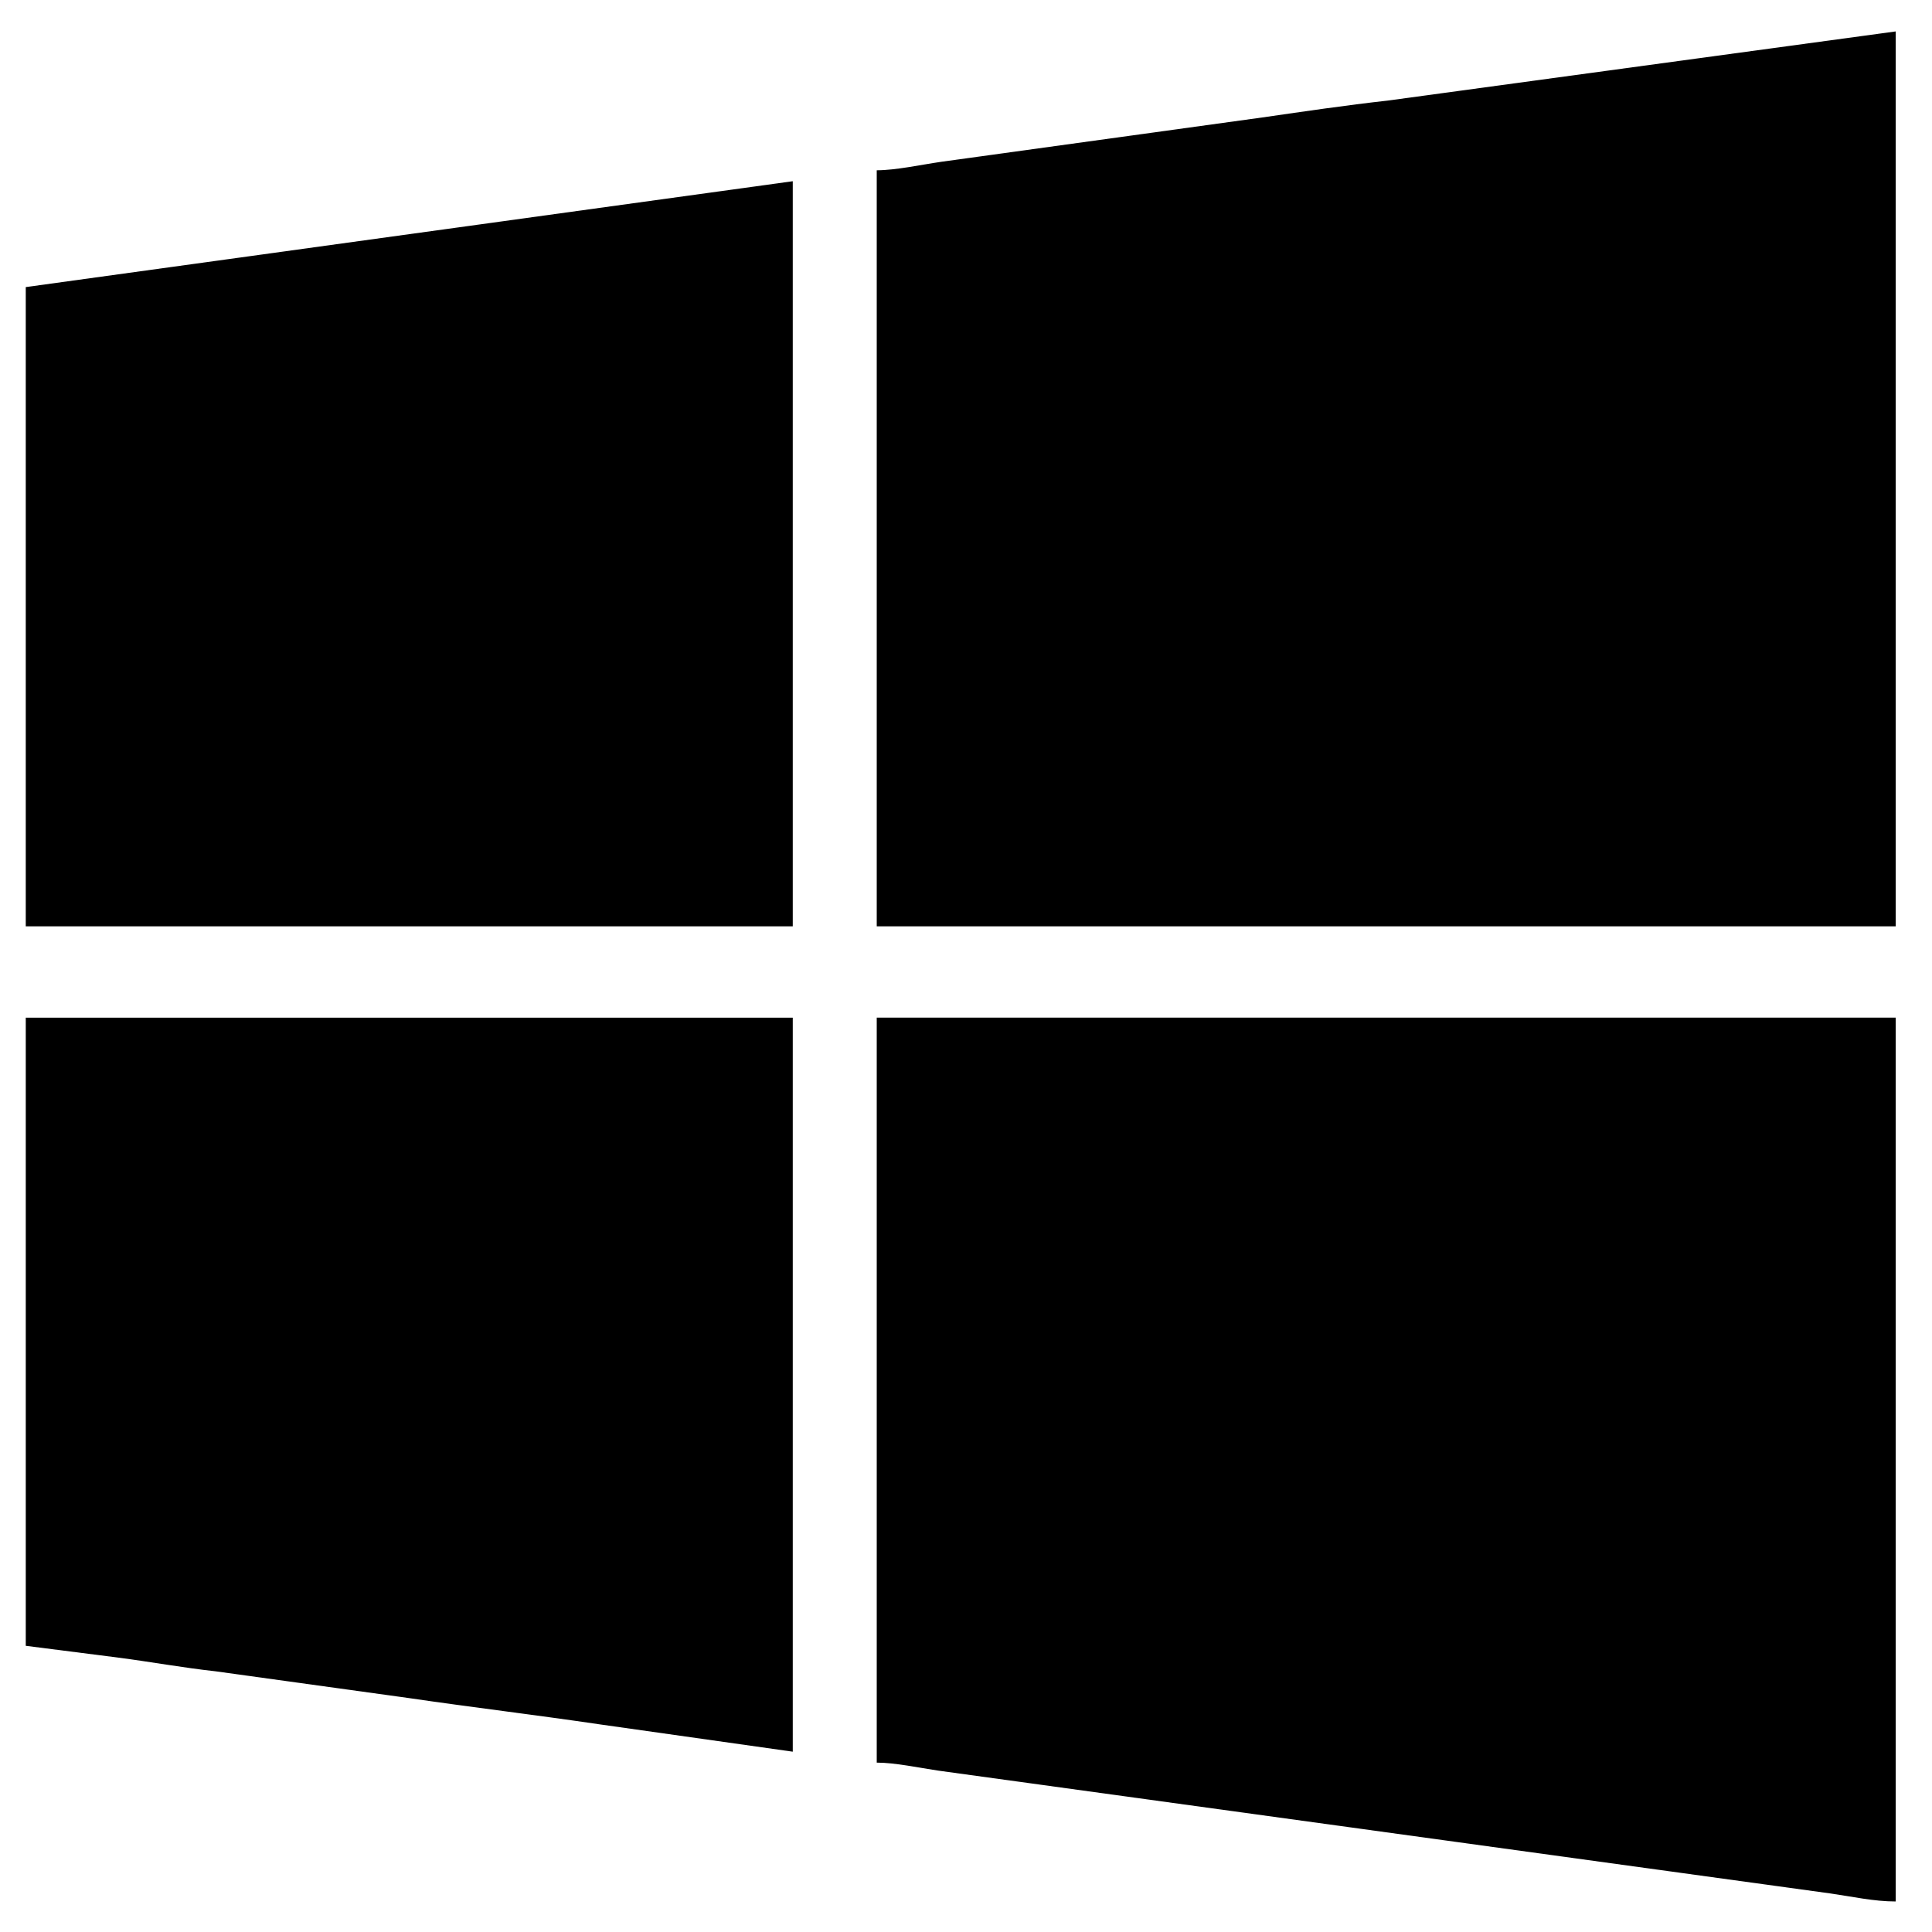 <?xml version="1.0" encoding="UTF-8"?>
<!DOCTYPE svg PUBLIC "-//W3C//DTD SVG 1.1//EN" "http://www.w3.org/Graphics/SVG/1.1/DTD/svg11.dtd">
<!-- Creator: CorelDRAW 2021 (64 Bit) -->
<svg xmlns="http://www.w3.org/2000/svg" xml:space="preserve" width="150px" height="150px" version="1.1" style="shape-rendering:geometricPrecision; text-rendering:geometricPrecision; image-rendering:optimizeQuality; fill-rule:evenodd; clip-rule:evenodd"
viewBox="0 0 150 150"
 xmlns:xlink="http://www.w3.org/1999/xlink"
 xmlns:xodm="http://www.corel.com/coreldraw/odm/2003">
 <defs>
  <style type="text/css">
   <![CDATA[
    .fil0 {fill:black}
   ]]>
  </style>
 </defs>
 <g id="Camada_x0020_1">
  <g id="_2573553202880">
   <path class="fil0" d="M147.18 2.44l-39.44 5.37c-3.31,0.37 -6.34,0.82 -9.74,1.31l-24.91 3.44c-1.59,0.23 -3.54,0.66 -5.02,0.66l0 58.7 79.11 0 0 -69.48z"/>
   <path class="fil0" d="M147.18 147.63l0 -68.62 -79.11 0 0 57.84c1.43,0 3.27,0.4 4.77,0.62l69.29 9.54c1.67,0.24 3.36,0.62 5.05,0.62z"/>
   <polygon class="fil0" points="2,22.29 2,71.92 61.55,71.92 61.55,14.07 "/>
   <path class="fil0" d="M2 127.78l7.29 0.93c2.3,0.3 4.98,0.78 7.45,1.05l14.95 2.07c4.84,0.71 9.87,1.31 14.95,2.06l14.91 2.11 0 -56.99 -59.55 0 0 48.77z"/>
  </g>
 </g>
</svg>
